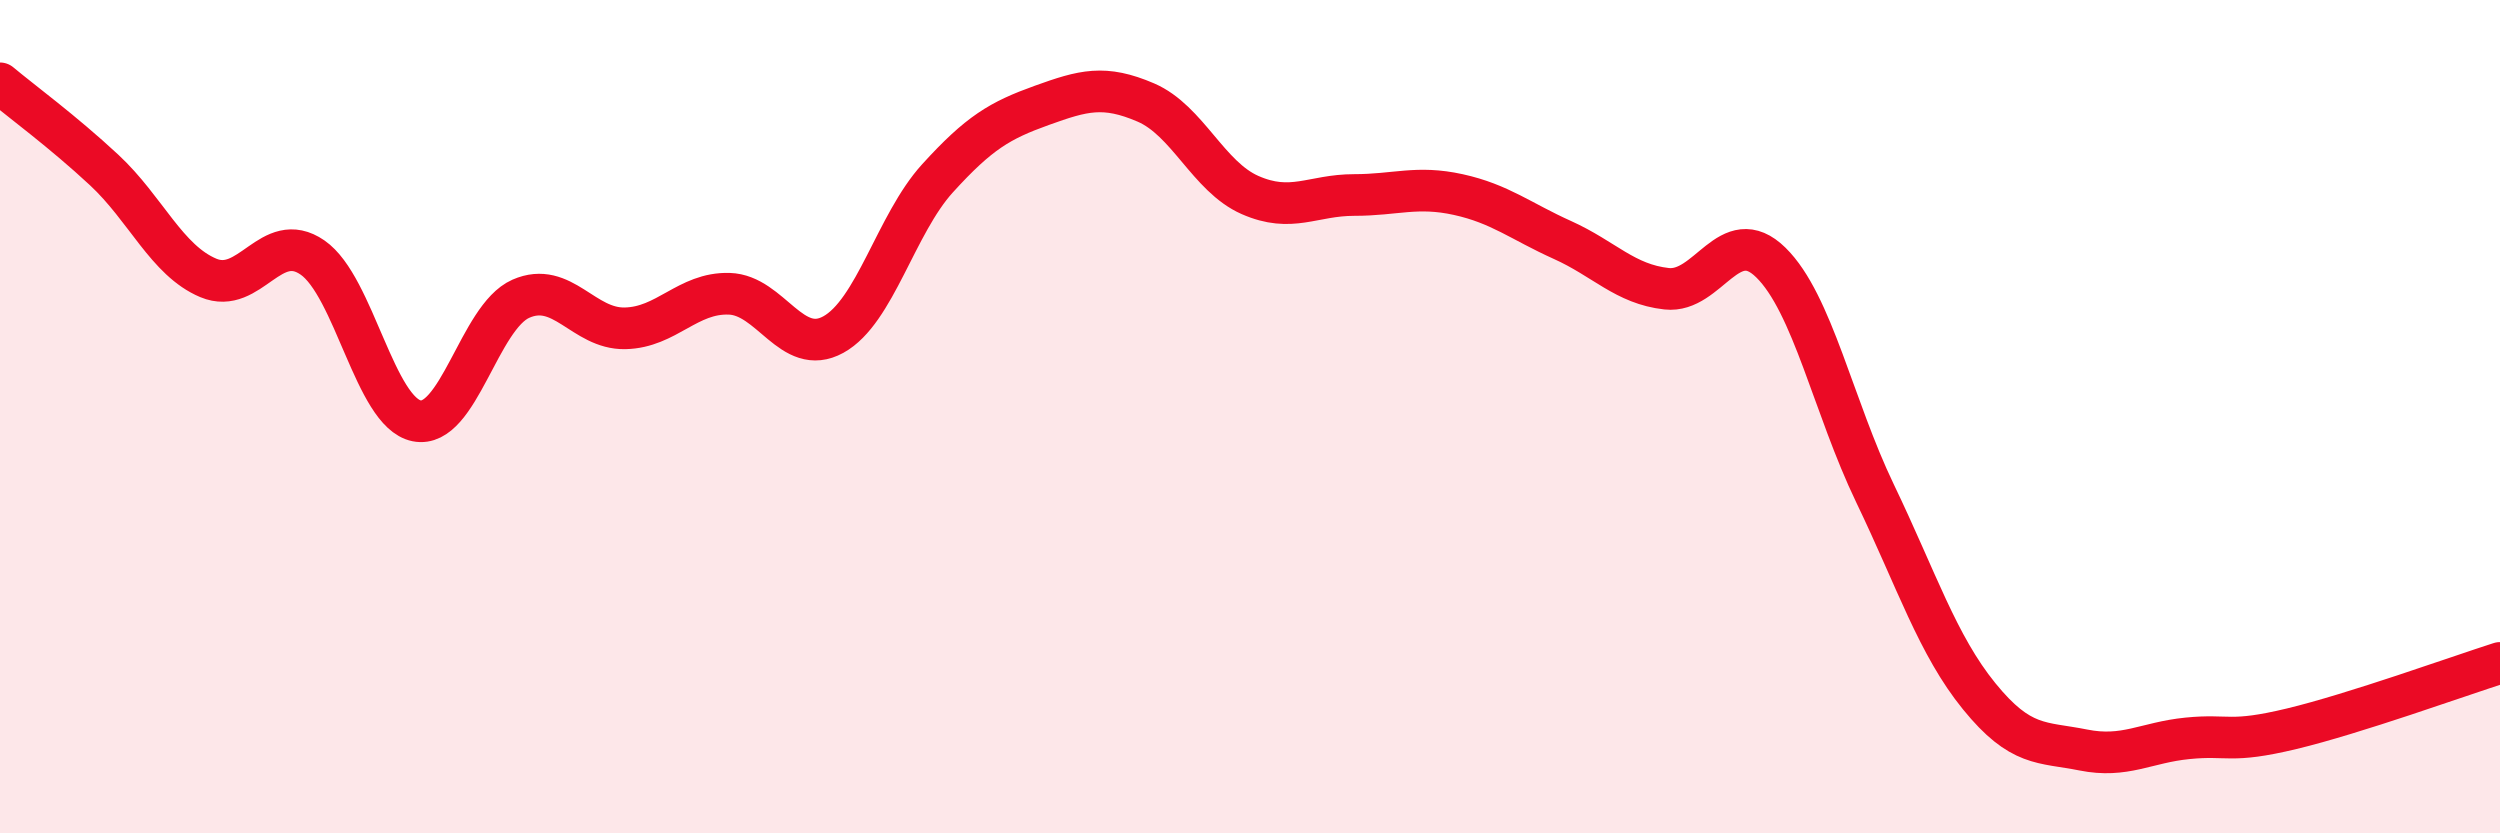 
    <svg width="60" height="20" viewBox="0 0 60 20" xmlns="http://www.w3.org/2000/svg">
      <path
        d="M 0,2 C 0.5,2.42 1.5,3.15 2.5,4.08 C 3.5,5.01 4,6.25 5,6.67 C 6,7.09 6.5,5.49 7.5,6.18 C 8.5,6.87 9,9.9 10,10.1 C 11,10.3 11.5,7.61 12.5,7.17 C 13.5,6.73 14,7.9 15,7.88 C 16,7.86 16.5,7.02 17.5,7.05 C 18.5,7.08 19,8.58 20,8.03 C 21,7.48 21.5,5.38 22.5,4.28 C 23.5,3.18 24,2.89 25,2.53 C 26,2.17 26.5,2.03 27.5,2.46 C 28.5,2.89 29,4.24 30,4.68 C 31,5.12 31.5,4.68 32.5,4.68 C 33.5,4.68 34,4.45 35,4.67 C 36,4.89 36.5,5.31 37.5,5.76 C 38.5,6.21 39,6.82 40,6.93 C 41,7.04 41.5,5.32 42.5,6.3 C 43.5,7.28 44,9.76 45,11.84 C 46,13.92 46.5,15.48 47.5,16.71 C 48.5,17.94 49,17.8 50,18 C 51,18.2 51.5,17.82 52.5,17.72 C 53.5,17.62 53.5,17.85 55,17.49 C 56.5,17.13 59,16.23 60,15.91L60 20L0 20Z"
        fill="#EB0A25"
        opacity="0.1"
        stroke-linecap="round"
        stroke-linejoin="round"
      />
      <path
        d="M 0,2 C 0.5,2.42 1.5,3.15 2.5,4.08 C 3.5,5.01 4,6.25 5,6.67 C 6,7.09 6.5,5.49 7.5,6.18 C 8.5,6.87 9,9.9 10,10.1 C 11,10.3 11.5,7.61 12.5,7.17 C 13.5,6.73 14,7.9 15,7.88 C 16,7.86 16.5,7.02 17.5,7.05 C 18.5,7.08 19,8.58 20,8.03 C 21,7.48 21.5,5.38 22.5,4.28 C 23.5,3.18 24,2.89 25,2.53 C 26,2.17 26.5,2.03 27.5,2.46 C 28.5,2.89 29,4.24 30,4.68 C 31,5.12 31.5,4.68 32.5,4.68 C 33.5,4.68 34,4.45 35,4.67 C 36,4.89 36.5,5.31 37.5,5.76 C 38.5,6.21 39,6.82 40,6.93 C 41,7.04 41.5,5.32 42.5,6.3 C 43.5,7.28 44,9.76 45,11.84 C 46,13.92 46.5,15.48 47.5,16.71 C 48.5,17.94 49,17.8 50,18 C 51,18.2 51.5,17.82 52.5,17.72 C 53.5,17.62 53.5,17.85 55,17.49 C 56.5,17.13 59,16.23 60,15.91"
        stroke="#EB0A25"
        stroke-width="1"
        fill="none"
        stroke-linecap="round"
        stroke-linejoin="round"
      />
    </svg>
  